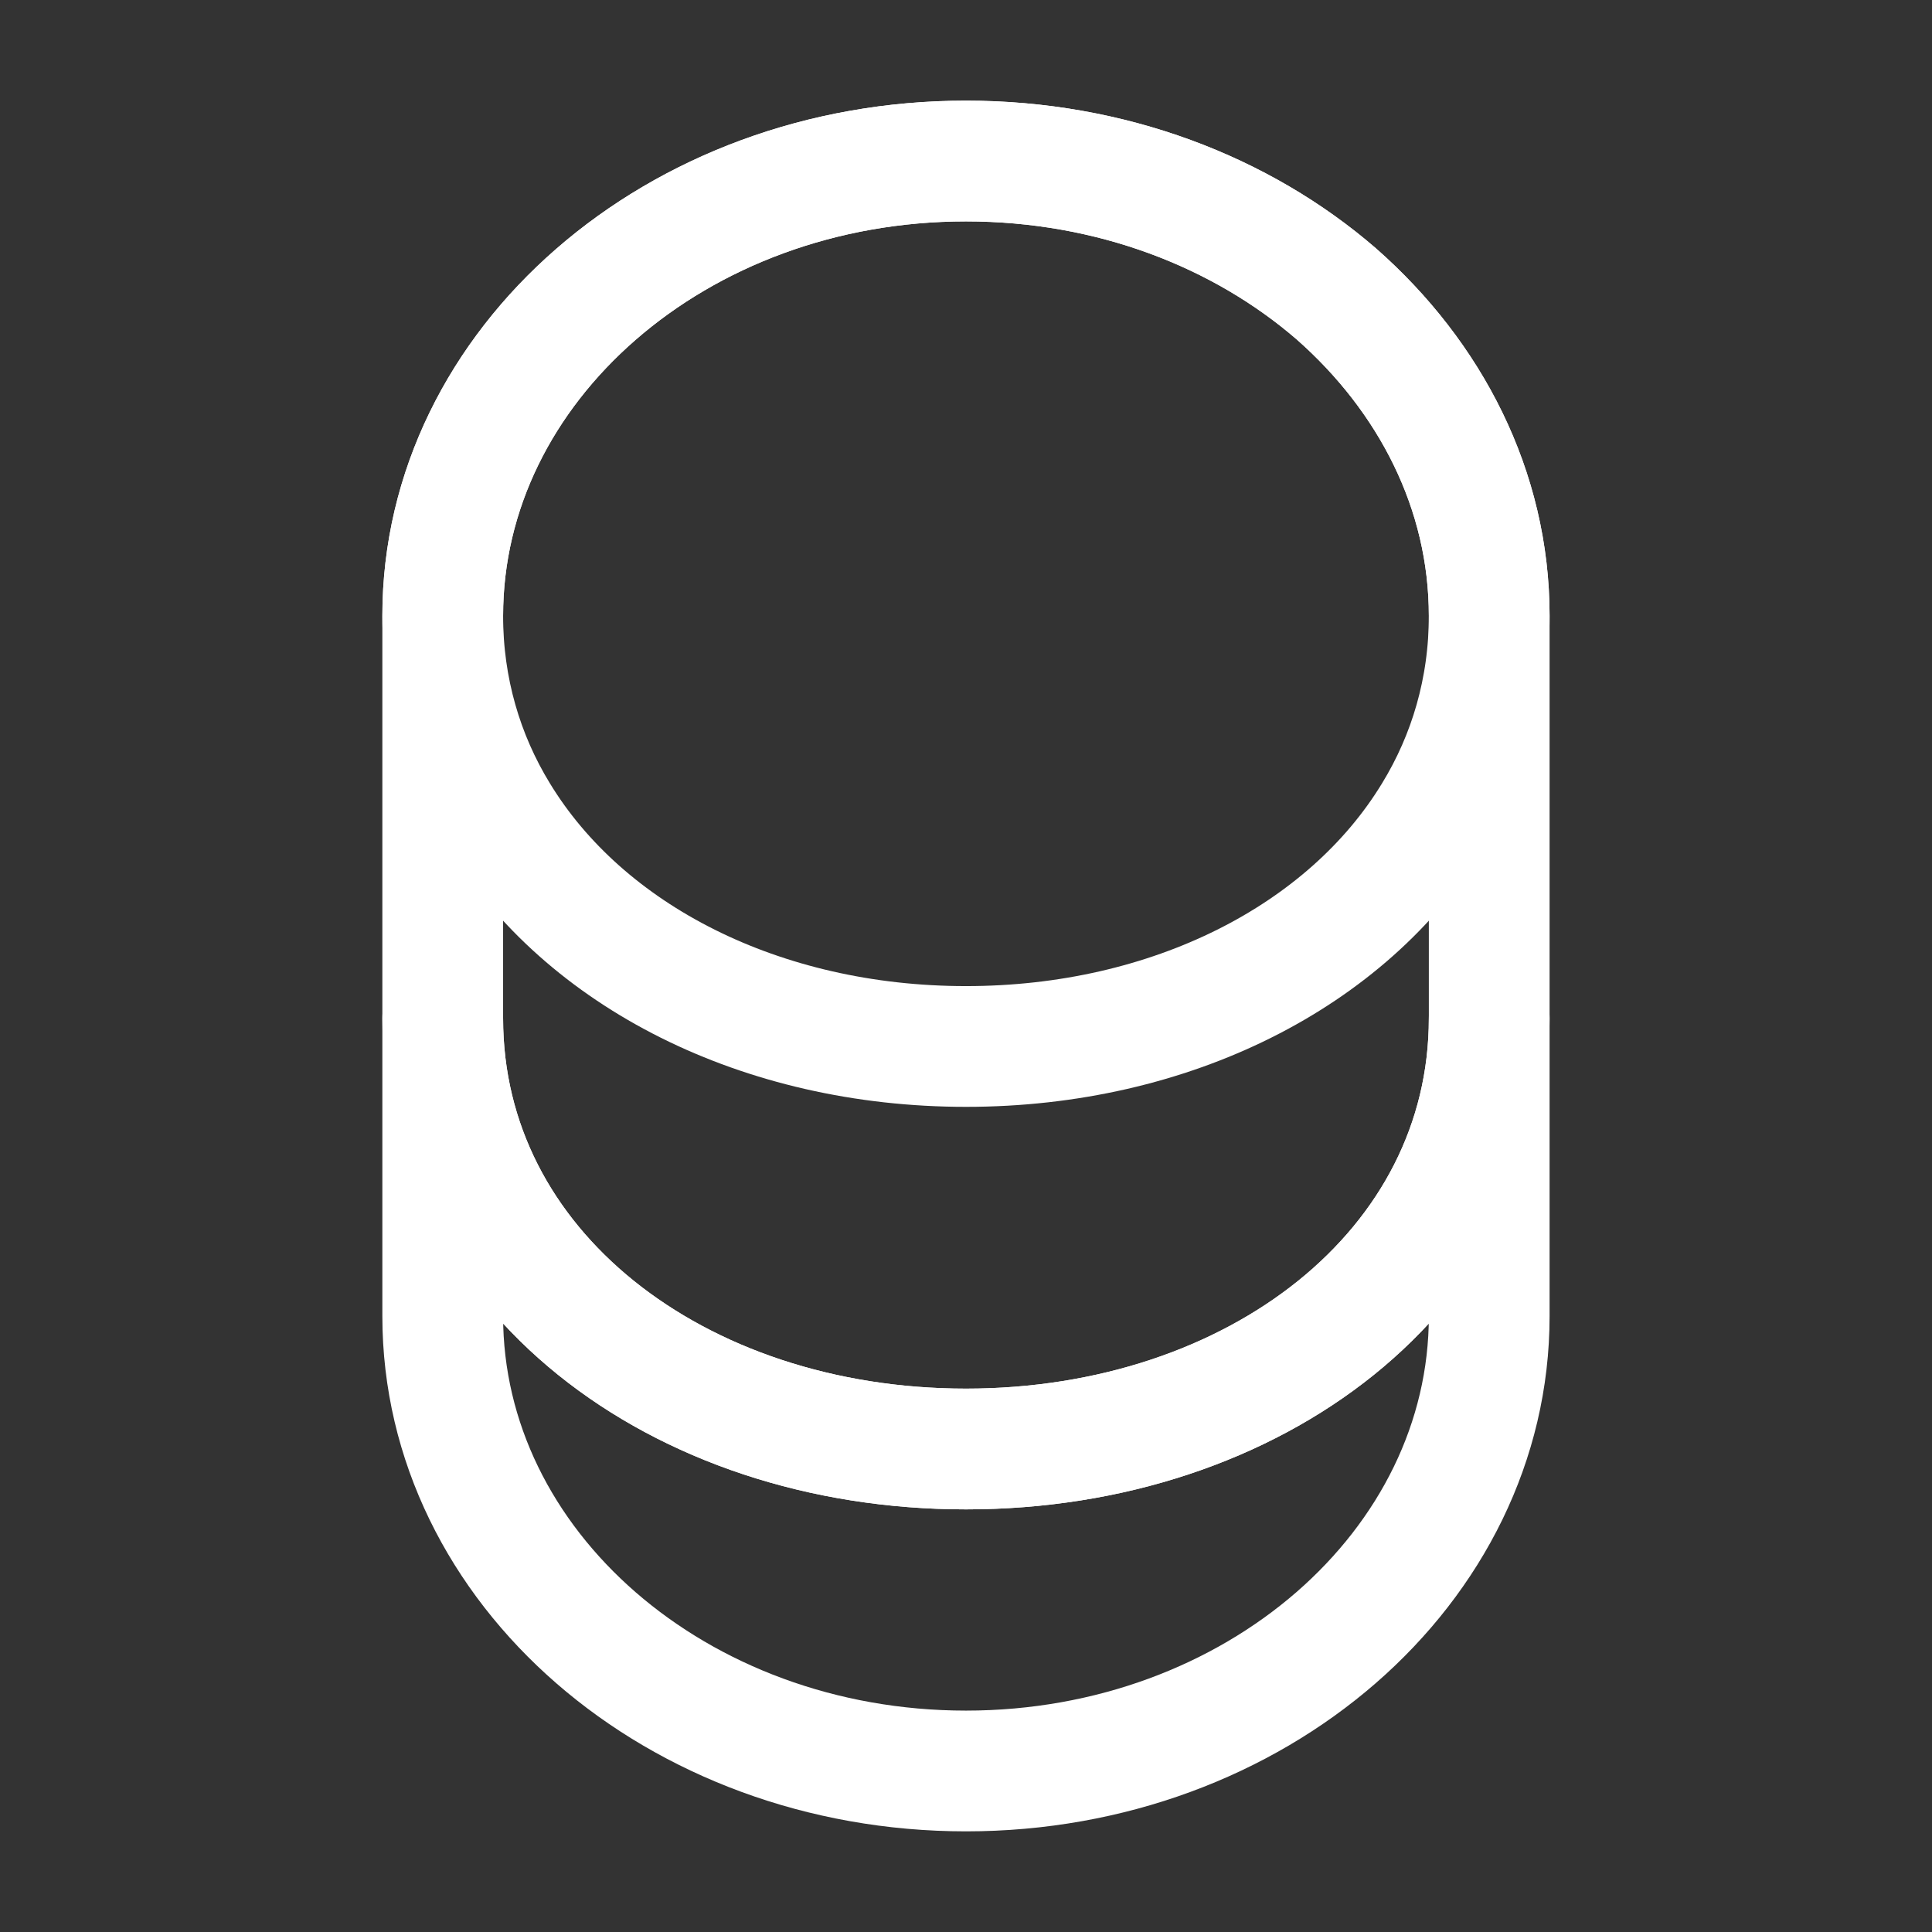 <svg width="32" height="32" viewBox="0 0 32 32" fill="none" xmlns="http://www.w3.org/2000/svg">
<rect x="0" y="0" width="32" height="32" fill="#333333" stroke="none"/>
<path d="M24.666 16.867V21.8C24.666 25.96 20.786 29.333 16 29.333C11.213 29.333 7.333 25.96 7.333 21.8V16.867C7.333 21.027 11.213 24 16 24C20.786 24 24.666 21.027 24.666 16.867Z" stroke="white" stroke-width="2" stroke-linecap="round" stroke-linejoin="round"/>
<path d="M24.666 10.2C24.666 11.413 24.333 12.533 23.746 13.493C22.32 15.84 19.386 17.333 16 17.333C12.613 17.333 9.68 15.84 8.253 13.493C7.666 12.533 7.333 11.413 7.333 10.2C7.333 8.12 8.306 6.24 9.866 4.88C11.44 3.507 13.6 2.667 16 2.667C18.4 2.667 20.56 3.507 22.133 4.867C23.693 6.24 24.666 8.12 24.666 10.2Z" stroke="white" stroke-width="2" stroke-linecap="round" stroke-linejoin="round"/>
<path d="M24.666 10.2V16.867C24.666 21.027 20.786 24 16 24C11.213 24 7.333 21.027 7.333 16.867V10.2C7.333 6.04 11.213 2.667 16 2.667C18.4 2.667 20.56 3.507 22.133 4.867C23.693 6.24 24.666 8.12 24.666 10.2Z" stroke="white" stroke-width="2" stroke-linecap="round" stroke-linejoin="round"/>
</svg>
